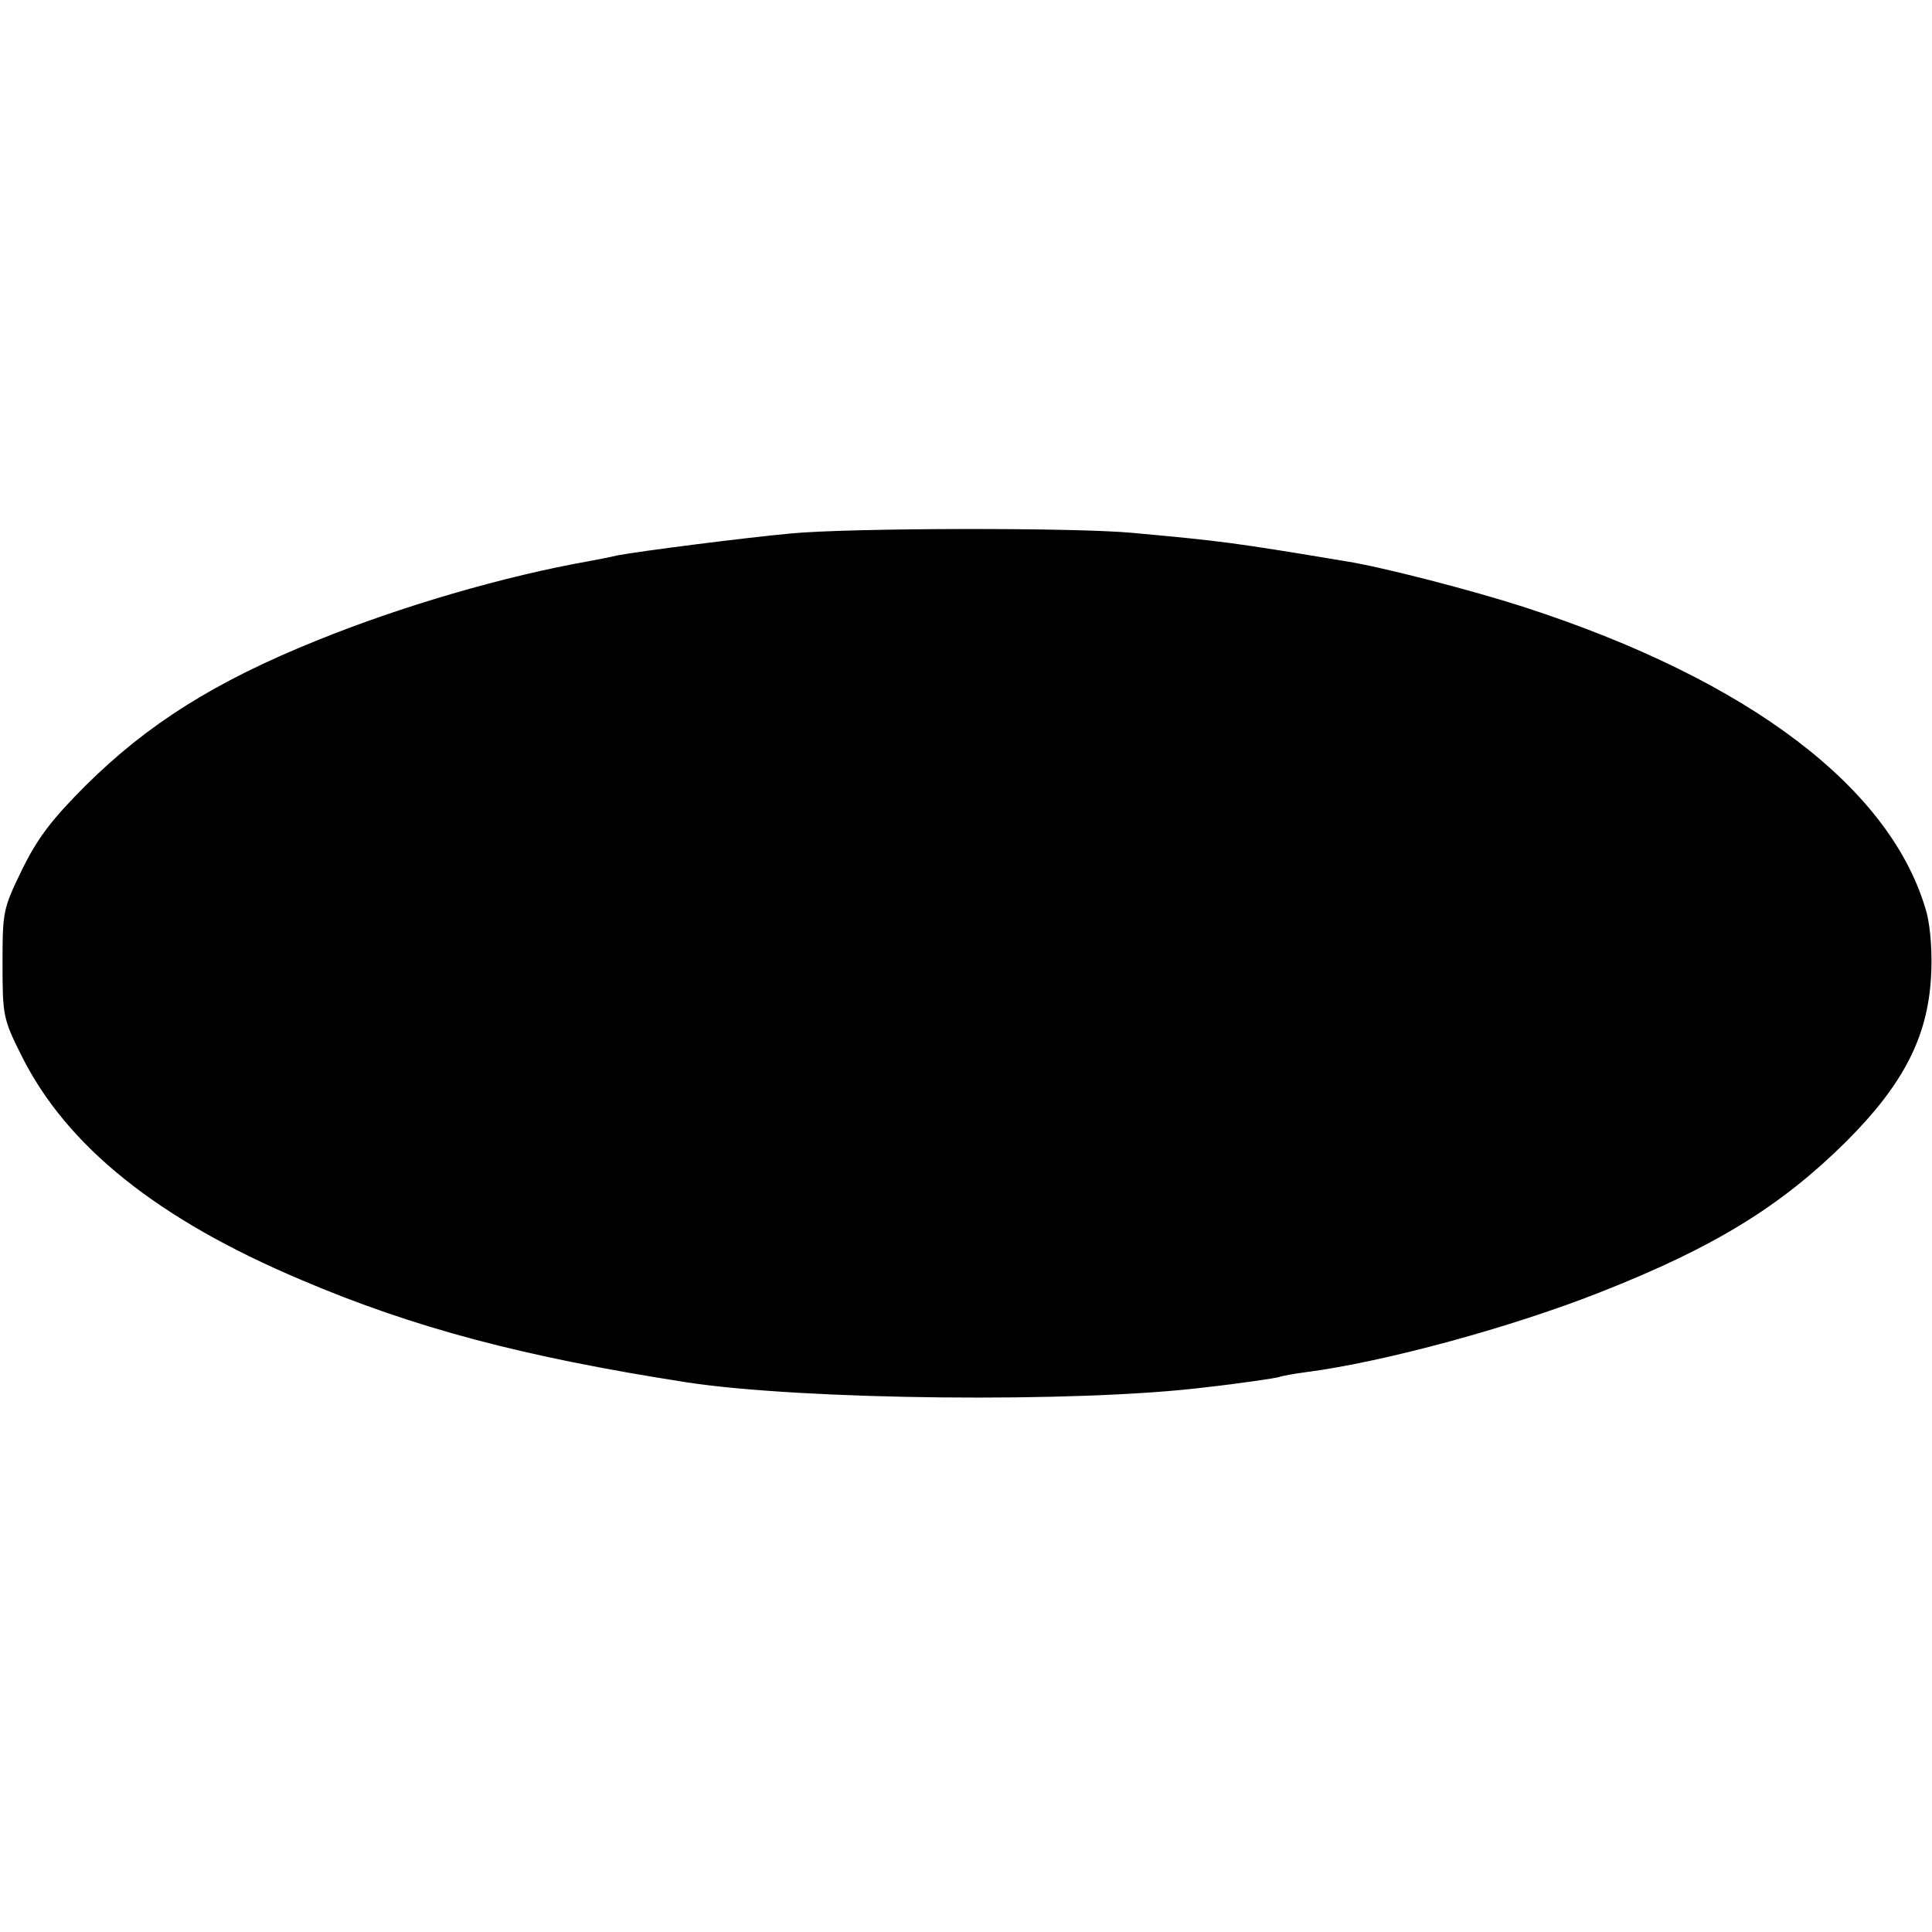 <?xml version="1.0" standalone="no"?>
<!DOCTYPE svg PUBLIC "-//W3C//DTD SVG 20010904//EN"
 "http://www.w3.org/TR/2001/REC-SVG-20010904/DTD/svg10.dtd">
<svg version="1.0" xmlns="http://www.w3.org/2000/svg"
 width="381pt" height="381pt" viewBox="0 0 381 381"
 preserveAspectRatio="xMidYMid meet">
<g transform="translate(0,381) scale(0.1,-0.1)"
fill="#000000" stroke="none">
<path d="M1560 2758 c-88 -8 -299 -35 -341 -43 -13 -3 -37 -8 -54 -11 -171
-30 -375 -90 -540 -157 -201 -81 -334 -165 -456 -286 -67 -67 -95 -104 -125
-165 -38 -78 -39 -83 -39 -186 0 -102 1 -109 37 -181 89 -179 268 -323 552
-443 223 -95 439 -152 760 -202 229 -35 771 -41 1022 -10 72 8 137 18 145 20
8 3 32 7 54 10 155 20 408 89 584 159 223 88 354 169 482 296 112 112 160 205
167 323 3 47 -1 97 -8 126 -67 246 -350 461 -795 605 -102 33 -280 79 -350 90
-222 37 -245 40 -420 56 -112 11 -561 10 -675 -1z"/>
</g>
</svg>
